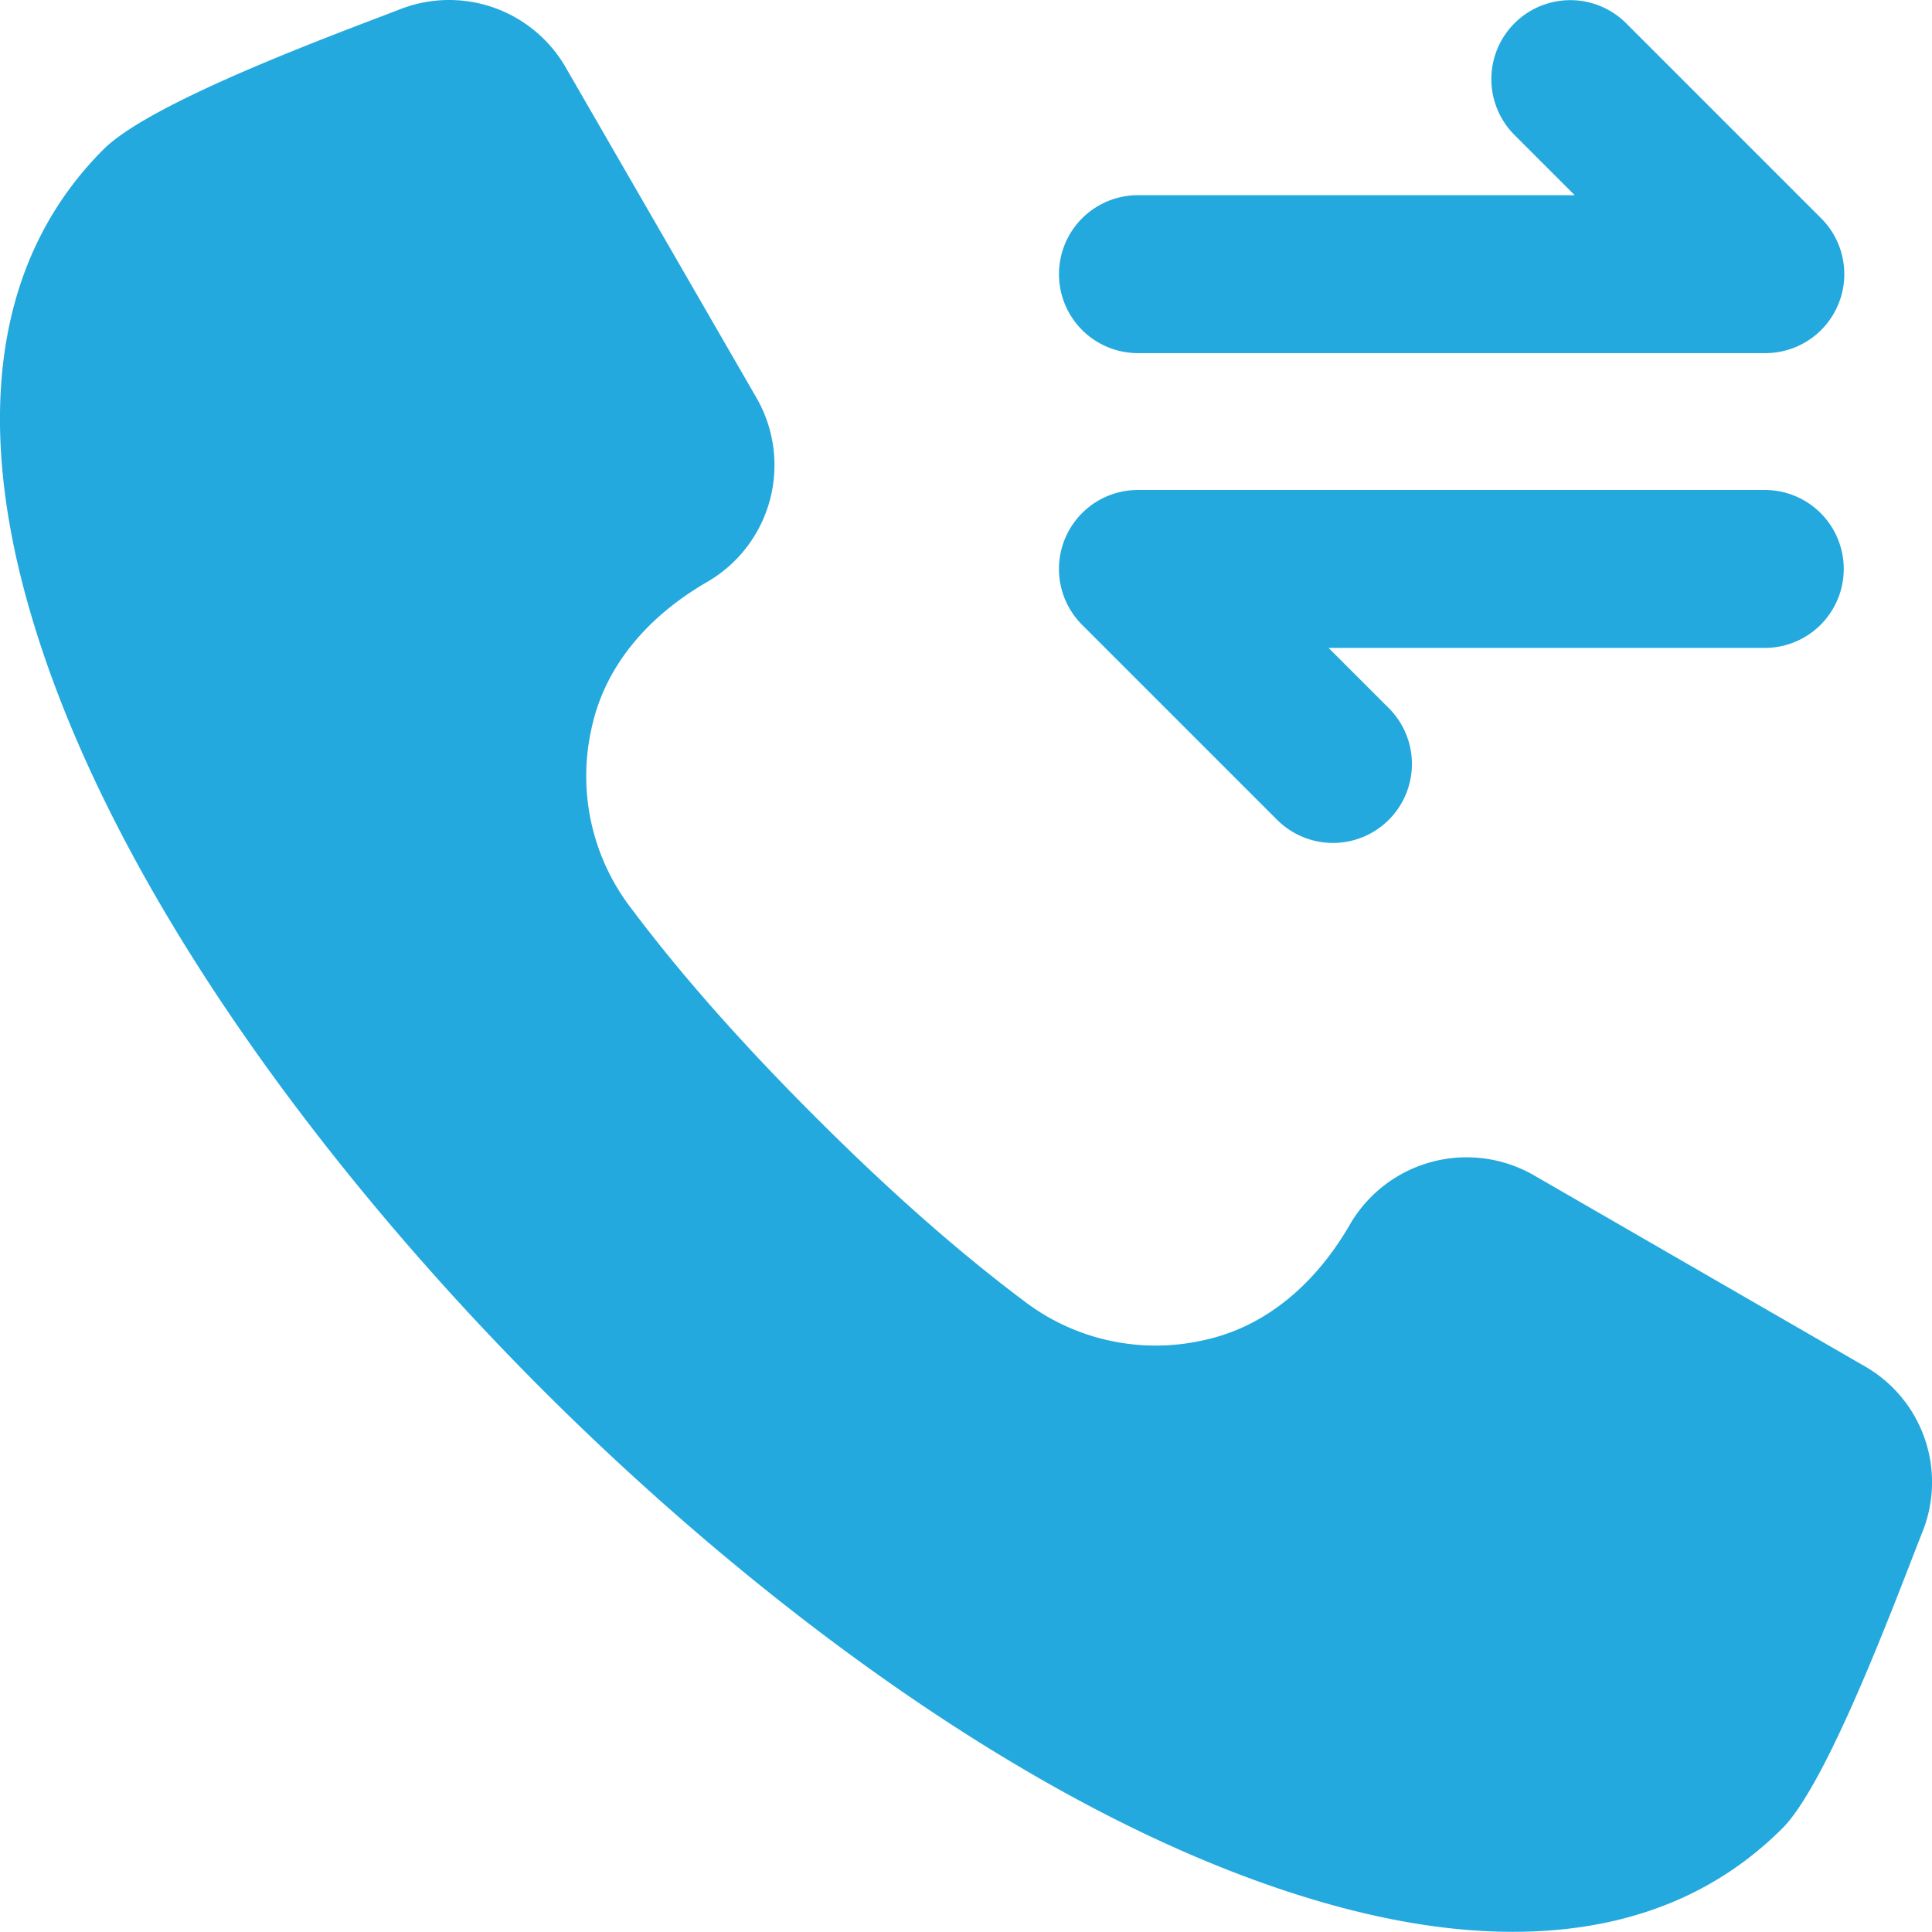 <svg xmlns="http://www.w3.org/2000/svg" version="1.1" xmlns:xlink="http://www.w3.org/1999/xlink" xmlns:svgjs="http://svgjs.com/svgjs" width="512" height="512" x="0" y="0" viewBox="0 0 512 512" style="enable-background:new 0 0 512 512" xml:space="preserve" class=""><g><path fill-rule="evenodd" d="m494.075 362.021-87.563-50.552a35.765 35.765 0 0 0-48.79 13.069c-8.655 15-21.782 27.16-39.19 30.726a57.437 57.437 0 0 1-47.351-10.627c-19.444-14.6-37.989-31.519-55.172-48.7s-34.109-35.729-48.7-55.175a57.443 57.443 0 0 1-10.626-47.35c3.566-17.408 15.731-30.535 30.726-39.19a35.77 35.77 0 0 0 13.069-48.79l-50.556-87.564A35.662 35.662 0 0 0 105.8 2.541l-1.064.409C87.711 9.5 39.95 27.065 27.436 39.578-4.256 71.267-4.4 116.06 6.574 157.008 27.107 233.655 88.487 313 143.714 368.229S278.292 484.83 354.941 505.37c14.944 4 30.509 6.588 46.01 6.584 27.235-.009 51.977-8.008 71.414-27.447 12.119-12.12 30.123-60.832 36.683-77.468l.42-1.065a35.383 35.383 0 0 0-15.393-43.953zM280.643 72.658a20.92 20.92 0 0 1 20.924-20.929h115.748l-15.964-15.964a20.926 20.926 0 0 1 29.6-29.592l51.684 51.687a20.93 20.93 0 0 1-14.8 35.723H301.567a20.922 20.922 0 0 1-20.924-20.925zM467.831 171.7H352.084l15.963 15.964a20.926 20.926 0 0 1-29.6 29.592l-51.691-51.687a20.932 20.932 0 0 1 14.808-35.722h166.267a20.927 20.927 0 0 1 0 41.853z" fill="#23a9de" data-original="#000000" class=""></path></g></svg>